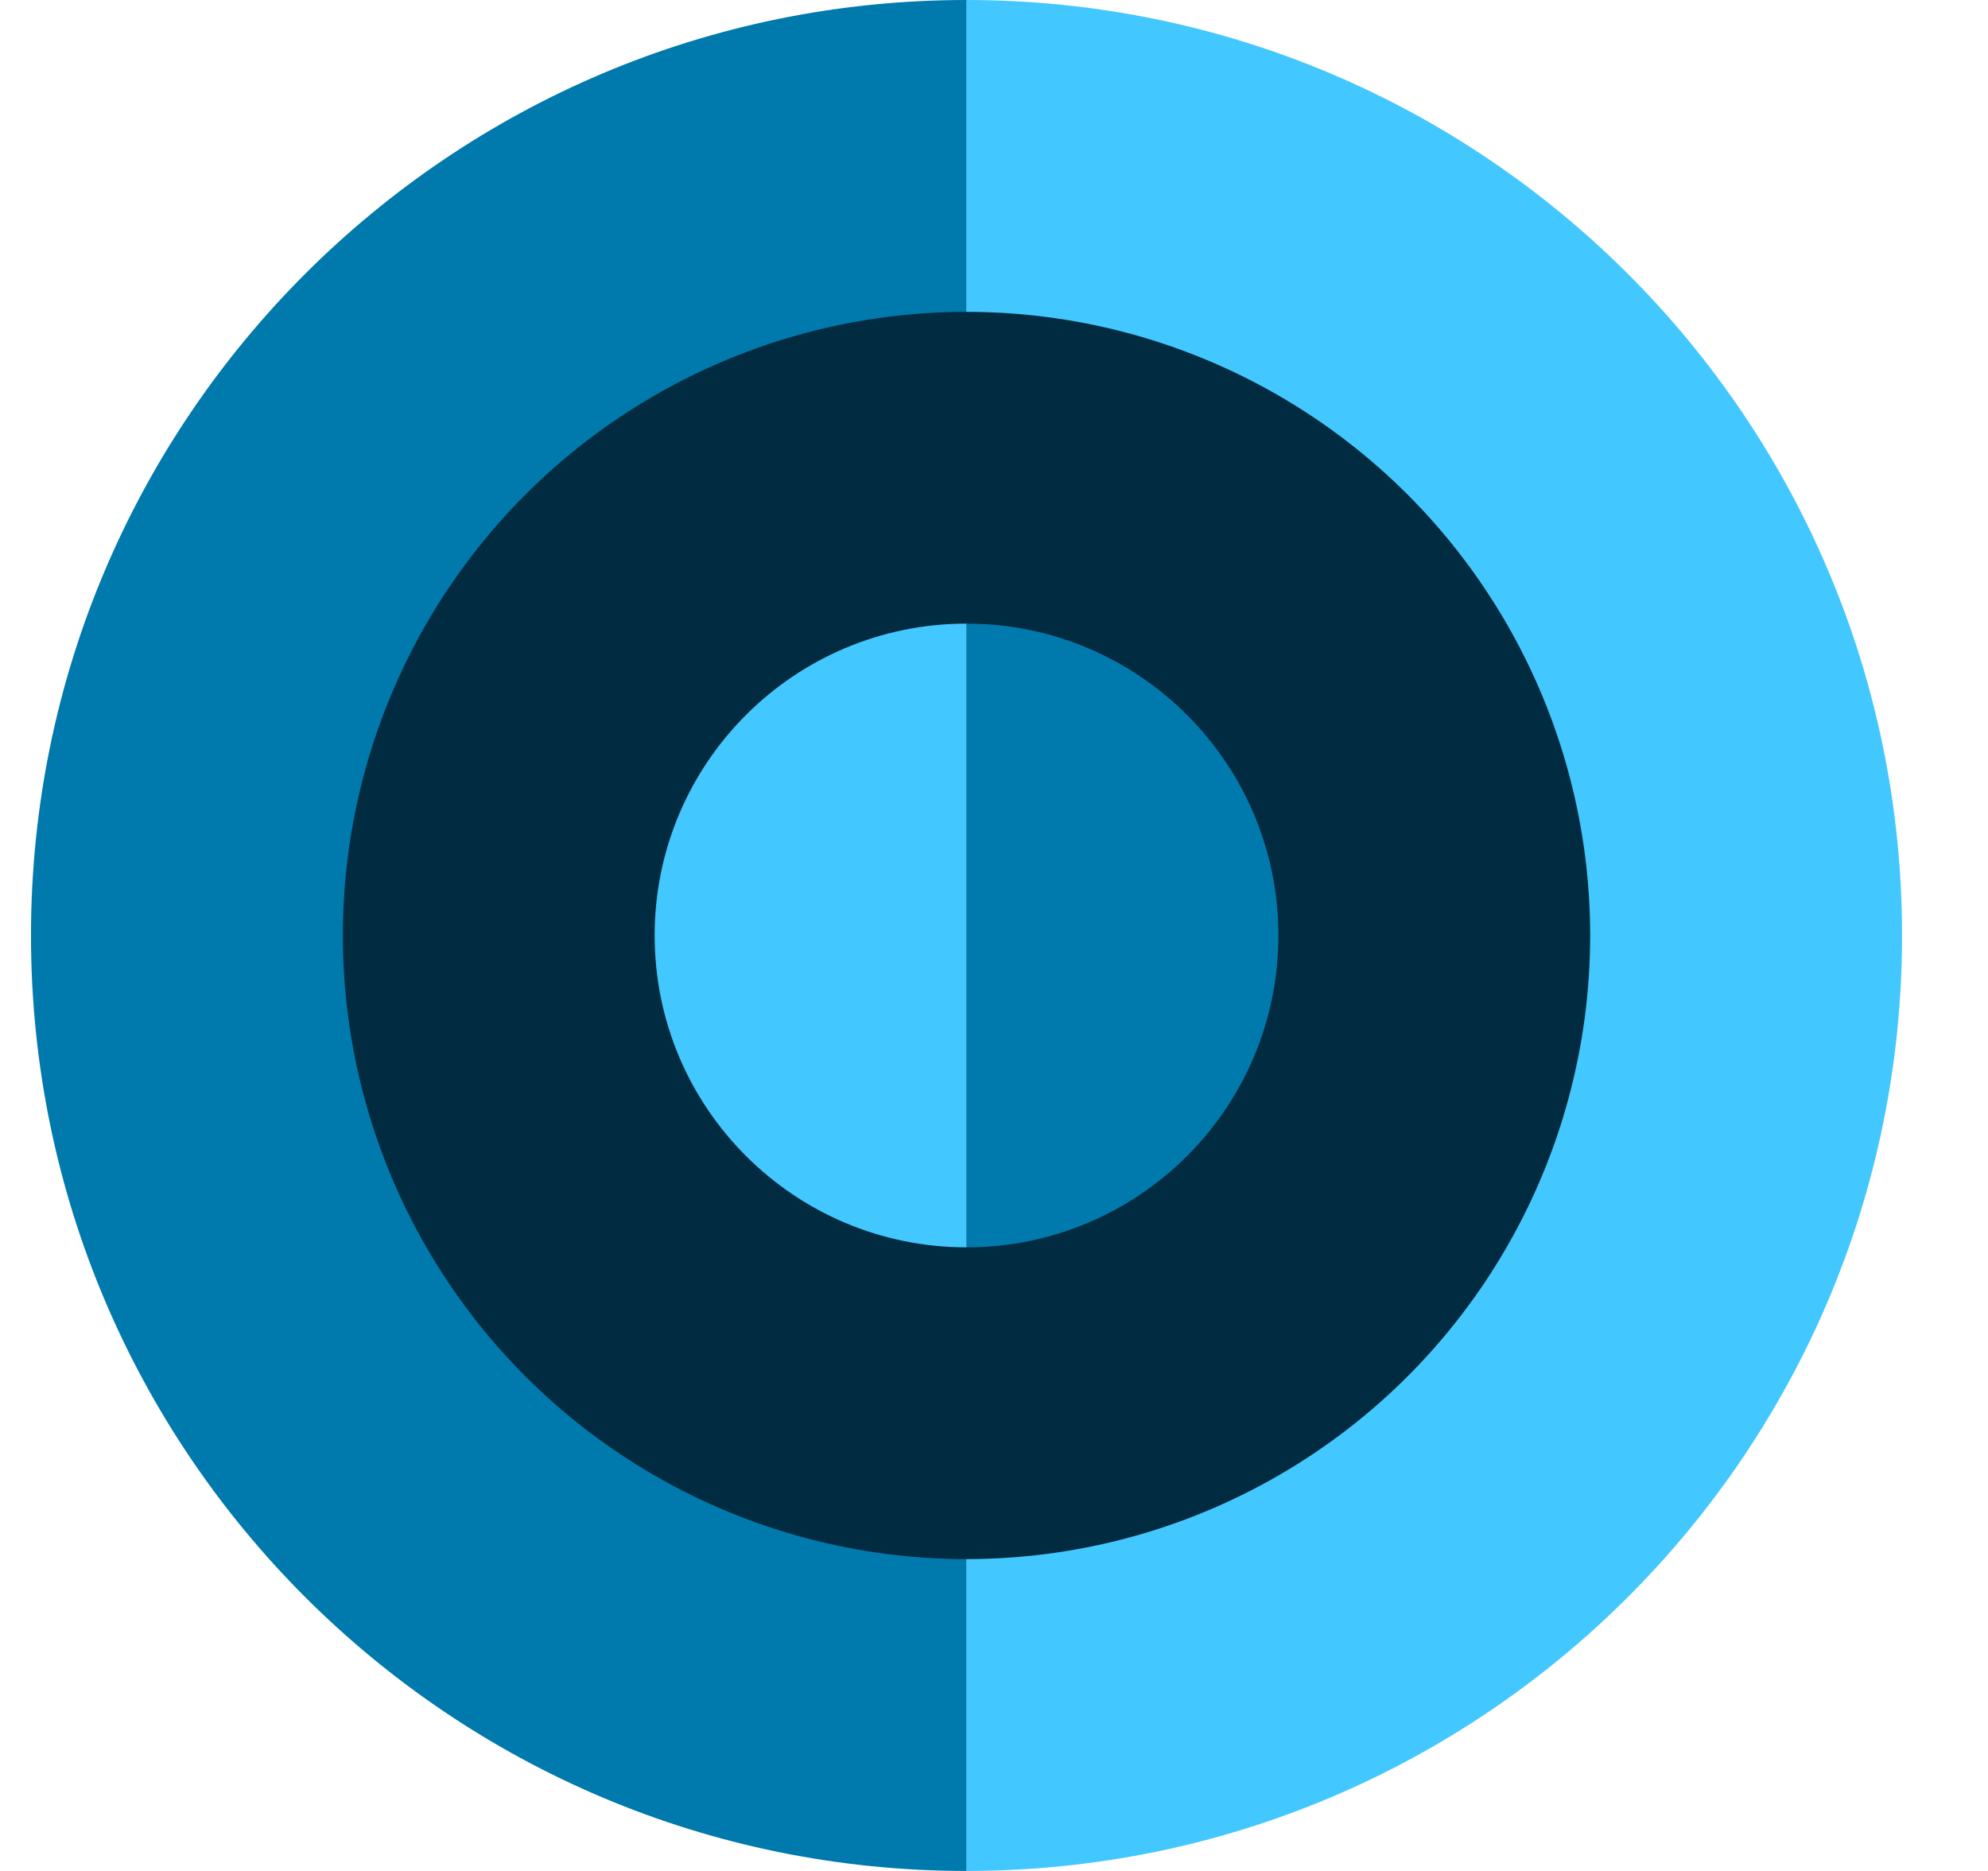 <svg width="17" height="16" viewBox="0 0 17 16" fill="none" xmlns="http://www.w3.org/2000/svg">
<path d="M8.265 16C12.683 16 16.265 12.418 16.265 8C16.265 3.582 12.683 1.52588e-05 8.265 1.52588e-05V16Z" fill="#43C7FF"/>
<path d="M8.265 -1.90735e-06C3.847 -2.29361e-06 0.265 3.582 0.265 8C0.265 12.418 3.847 16 8.265 16L8.265 -1.90735e-06Z" fill="#0079AD"/>
<ellipse cx="8.265" cy="8" rx="5.333" ry="5.333" fill="#002B40"/>
<path d="M8.265 10.667C9.738 10.667 10.932 9.473 10.932 8C10.932 6.527 9.738 5.333 8.265 5.333V10.667Z" fill="#0079AD"/>
<path d="M8.265 5.333C6.792 5.333 5.598 6.527 5.598 8C5.598 9.473 6.792 10.667 8.265 10.667L8.265 5.333Z" fill="#43C7FF"/>
</svg>
